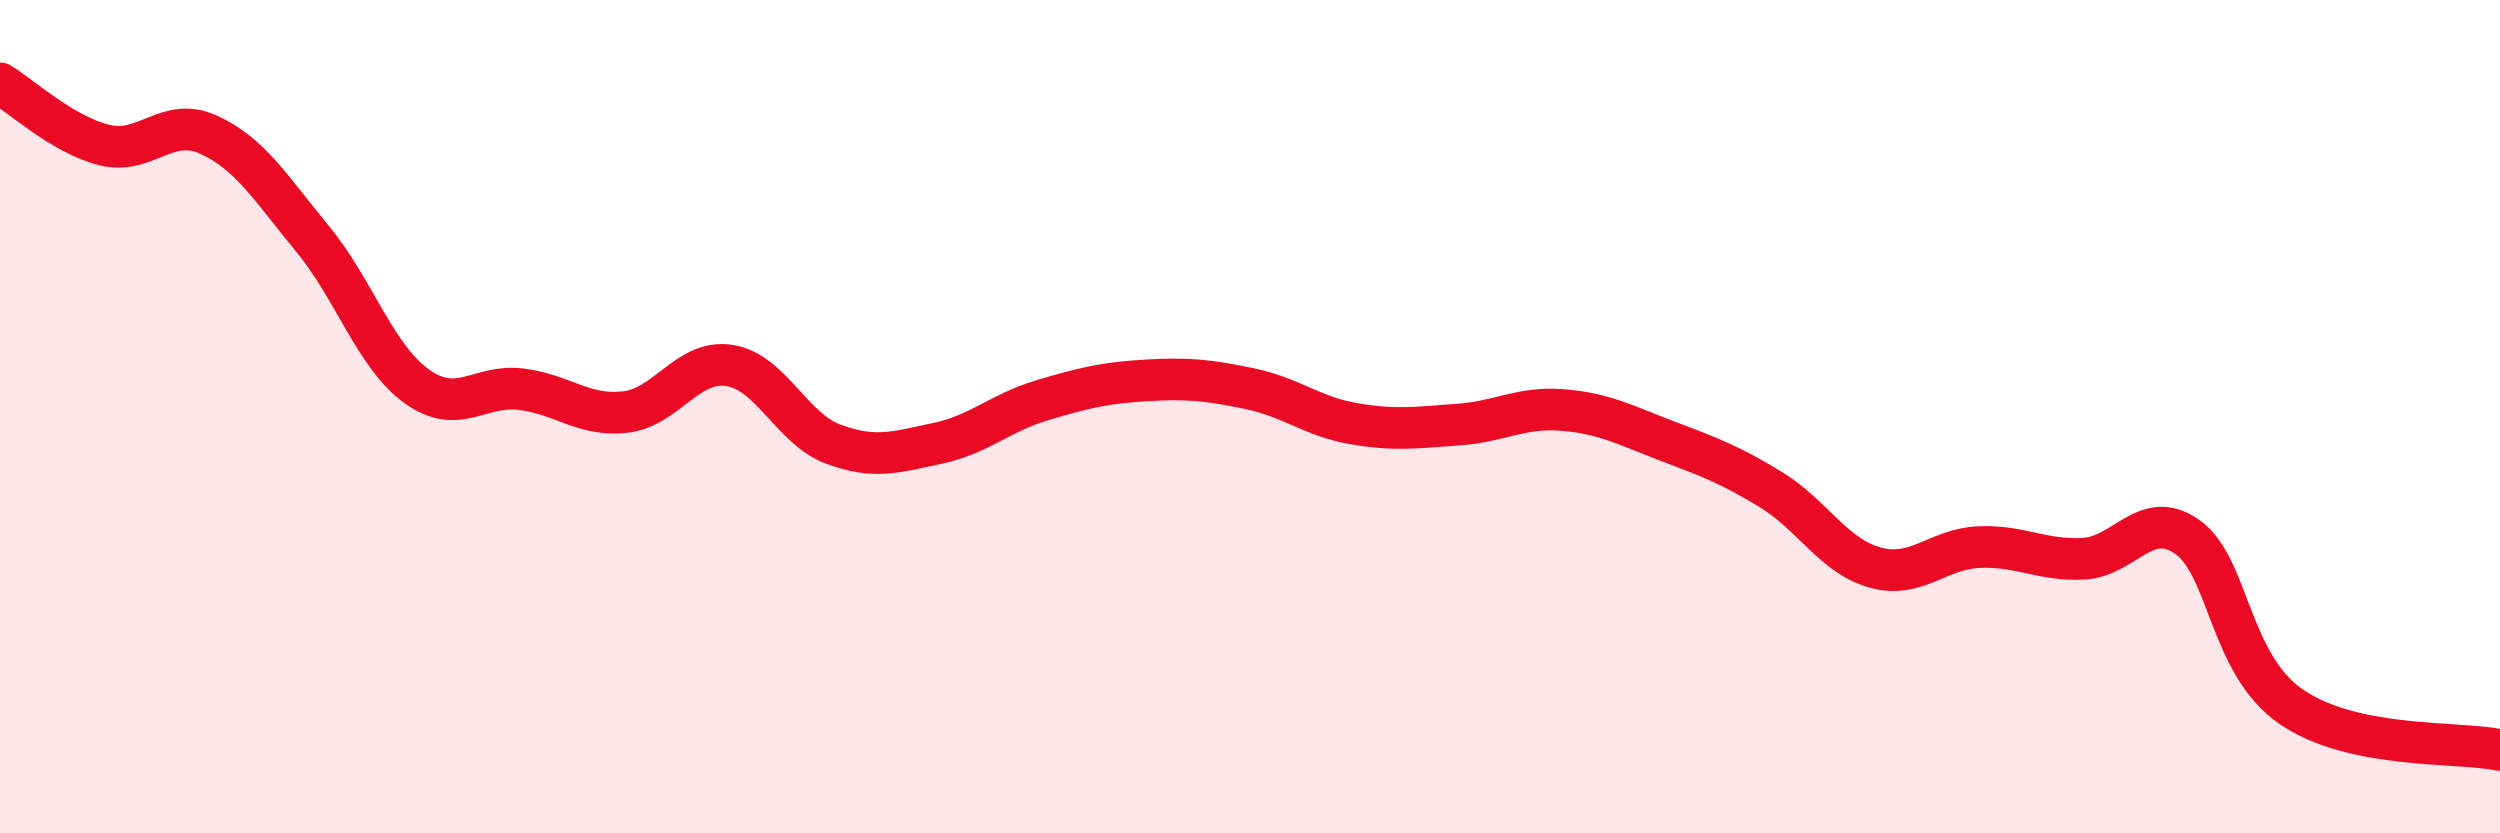 
    <svg width="60" height="20" viewBox="0 0 60 20" xmlns="http://www.w3.org/2000/svg">
      <path
        d="M 0,2 C 0.5,2.3 1.5,3.23 2.5,3.48 C 3.5,3.73 4,2.78 5,3.23 C 6,3.68 6.5,4.52 7.5,5.73 C 8.5,6.94 9,8.55 10,9.27 C 11,9.99 11.5,9.22 12.5,9.34 C 13.5,9.46 14,10 15,9.89 C 16,9.78 16.5,8.62 17.5,8.77 C 18.5,8.92 19,10.29 20,10.66 C 21,11.03 21.5,10.85 22.5,10.64 C 23.5,10.43 24,9.91 25,9.61 C 26,9.31 26.5,9.19 27.5,9.13 C 28.5,9.07 29,9.12 30,9.33 C 31,9.54 31.5,10 32.5,10.17 C 33.5,10.34 34,10.26 35,10.19 C 36,10.12 36.5,9.76 37.5,9.84 C 38.5,9.92 39,10.2 40,10.58 C 41,10.96 41.5,11.14 42.5,11.75 C 43.5,12.36 44,13.34 45,13.62 C 46,13.9 46.5,13.17 47.5,13.13 C 48.5,13.09 49,13.46 50,13.41 C 51,13.36 51.5,12.18 52.5,12.89 C 53.5,13.6 53.5,15.95 55,16.97 C 56.5,17.99 59,17.79 60,18L60 20L0 20Z"
        fill="#EB0A25"
        opacity="0.1"
        stroke-linecap="round"
        stroke-linejoin="round"
      />
      <path
        d="M 0,2 C 0.5,2.3 1.5,3.23 2.5,3.48 C 3.5,3.73 4,2.78 5,3.23 C 6,3.68 6.5,4.52 7.5,5.73 C 8.5,6.94 9,8.55 10,9.27 C 11,9.99 11.5,9.22 12.5,9.34 C 13.5,9.46 14,10 15,9.89 C 16,9.78 16.5,8.62 17.5,8.77 C 18.5,8.92 19,10.29 20,10.66 C 21,11.03 21.5,10.85 22.5,10.64 C 23.5,10.43 24,9.91 25,9.61 C 26,9.31 26.5,9.19 27.5,9.13 C 28.5,9.07 29,9.12 30,9.33 C 31,9.54 31.5,10 32.5,10.17 C 33.5,10.34 34,10.26 35,10.19 C 36,10.12 36.5,9.76 37.5,9.84 C 38.5,9.92 39,10.2 40,10.58 C 41,10.96 41.5,11.14 42.5,11.75 C 43.5,12.36 44,13.34 45,13.62 C 46,13.9 46.5,13.17 47.5,13.13 C 48.5,13.09 49,13.46 50,13.41 C 51,13.36 51.5,12.18 52.5,12.89 C 53.5,13.6 53.5,15.95 55,16.97 C 56.5,17.99 59,17.79 60,18"
        stroke="#EB0A25"
        stroke-width="1"
        fill="none"
        stroke-linecap="round"
        stroke-linejoin="round"
      />
    </svg>
  